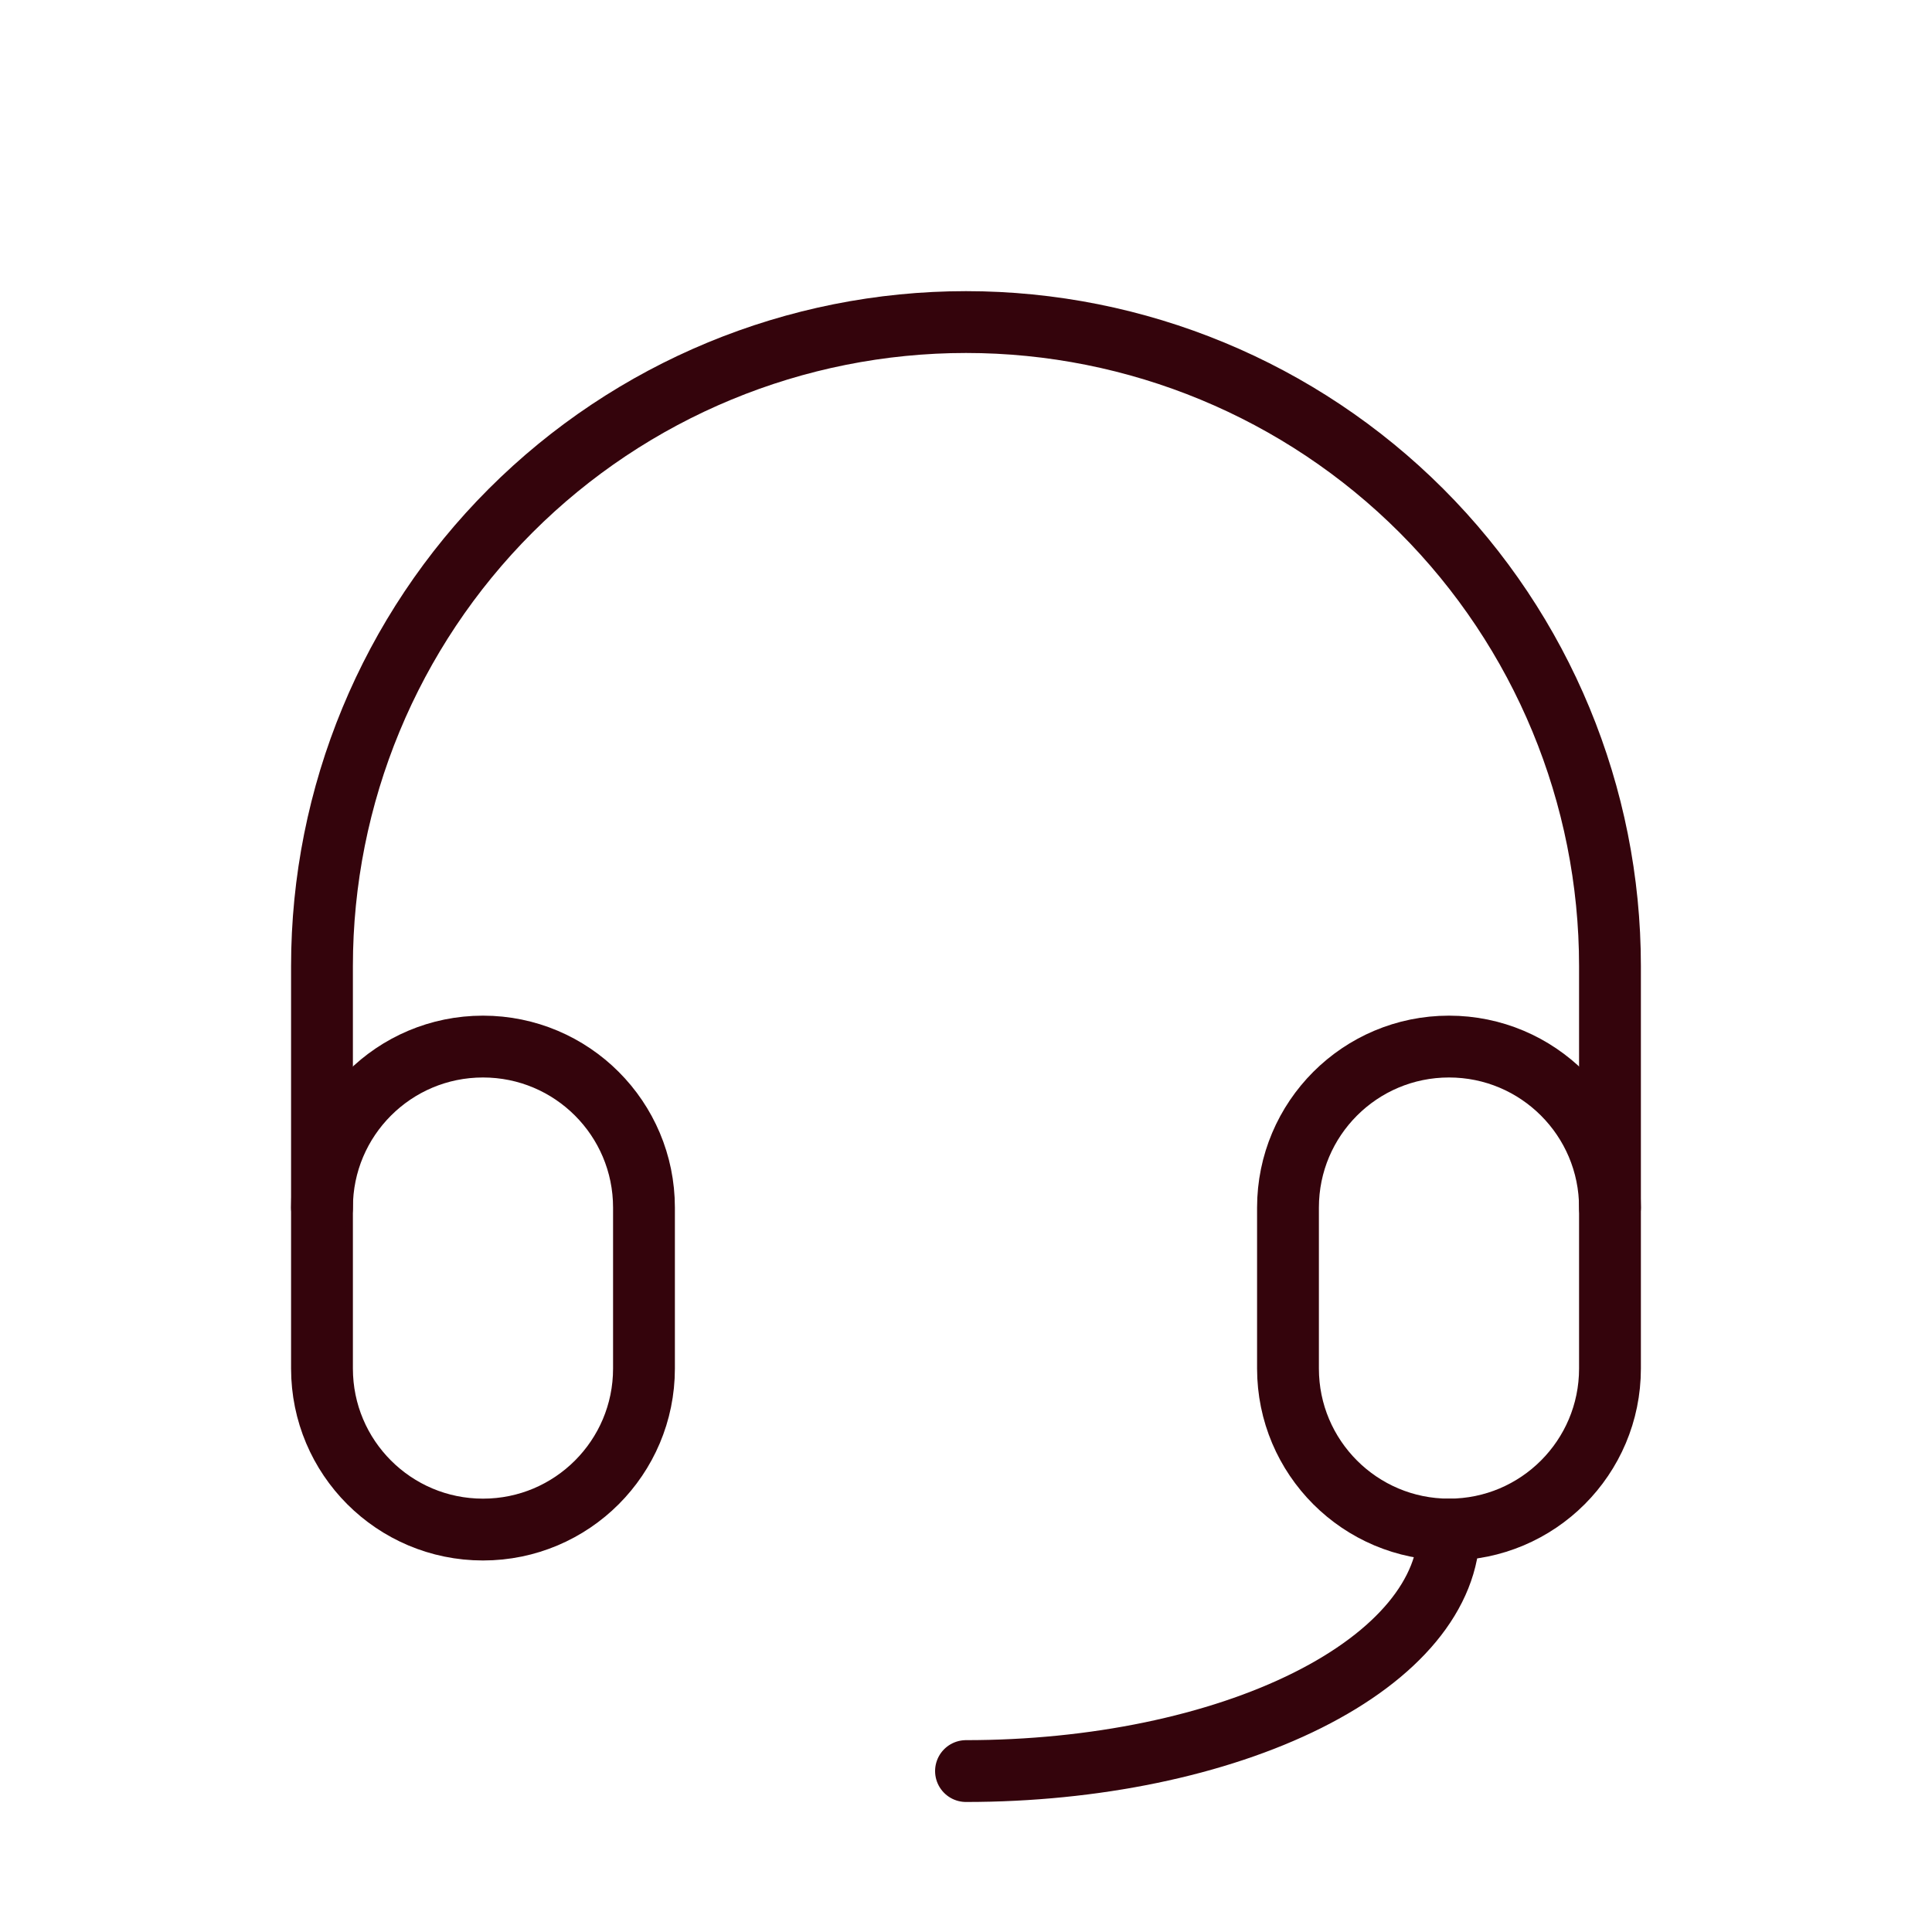 <svg width="50" height="50" viewBox="0 0 50 50" fill="none" xmlns="http://www.w3.org/2000/svg">
<g clip-path="url(#clip0_365_6944)">
<path d="M16.666 31.252C16.666 28.95 14.801 27.085 12.5 27.085C10.198 27.085 8.333 28.95 8.333 31.252V35.418C8.333 37.719 10.198 39.585 12.5 39.585C14.801 39.585 16.666 37.719 16.666 35.418V31.252Z" stroke="#34040C" stroke-width="1.6" stroke-linecap="round" stroke-linejoin="round"/>
<path d="M41.666 31.252C41.666 28.95 39.801 27.085 37.5 27.085C35.199 27.085 33.333 28.95 33.333 31.252V35.418C33.333 37.719 35.199 39.585 37.5 39.585C39.801 39.585 41.666 37.719 41.666 35.418V31.252Z" stroke="#34040C" stroke-width="1.6" stroke-linecap="round" stroke-linejoin="round"/>
<path d="M8.333 31.252V25.002C8.333 20.581 10.089 16.342 13.215 13.216C16.34 10.091 20.579 8.335 25 8.335C29.42 8.335 33.659 10.091 36.785 13.216C39.91 16.342 41.666 20.581 41.666 25.002V31.252" stroke="#34040C" stroke-width="1.6" stroke-linecap="round" stroke-linejoin="round"/>
<path d="M37.5 39.585C37.5 41.243 36.183 42.832 33.839 44.004C31.495 45.176 28.315 45.835 25 45.835" stroke="#34040C" stroke-width="1.6" stroke-linecap="round" stroke-linejoin="round"/>
</g>
<defs>
<clipPath id="clip0_365_6944">
<rect width="50" height="50" fill="white"/>
</clipPath>
</defs>
</svg>
